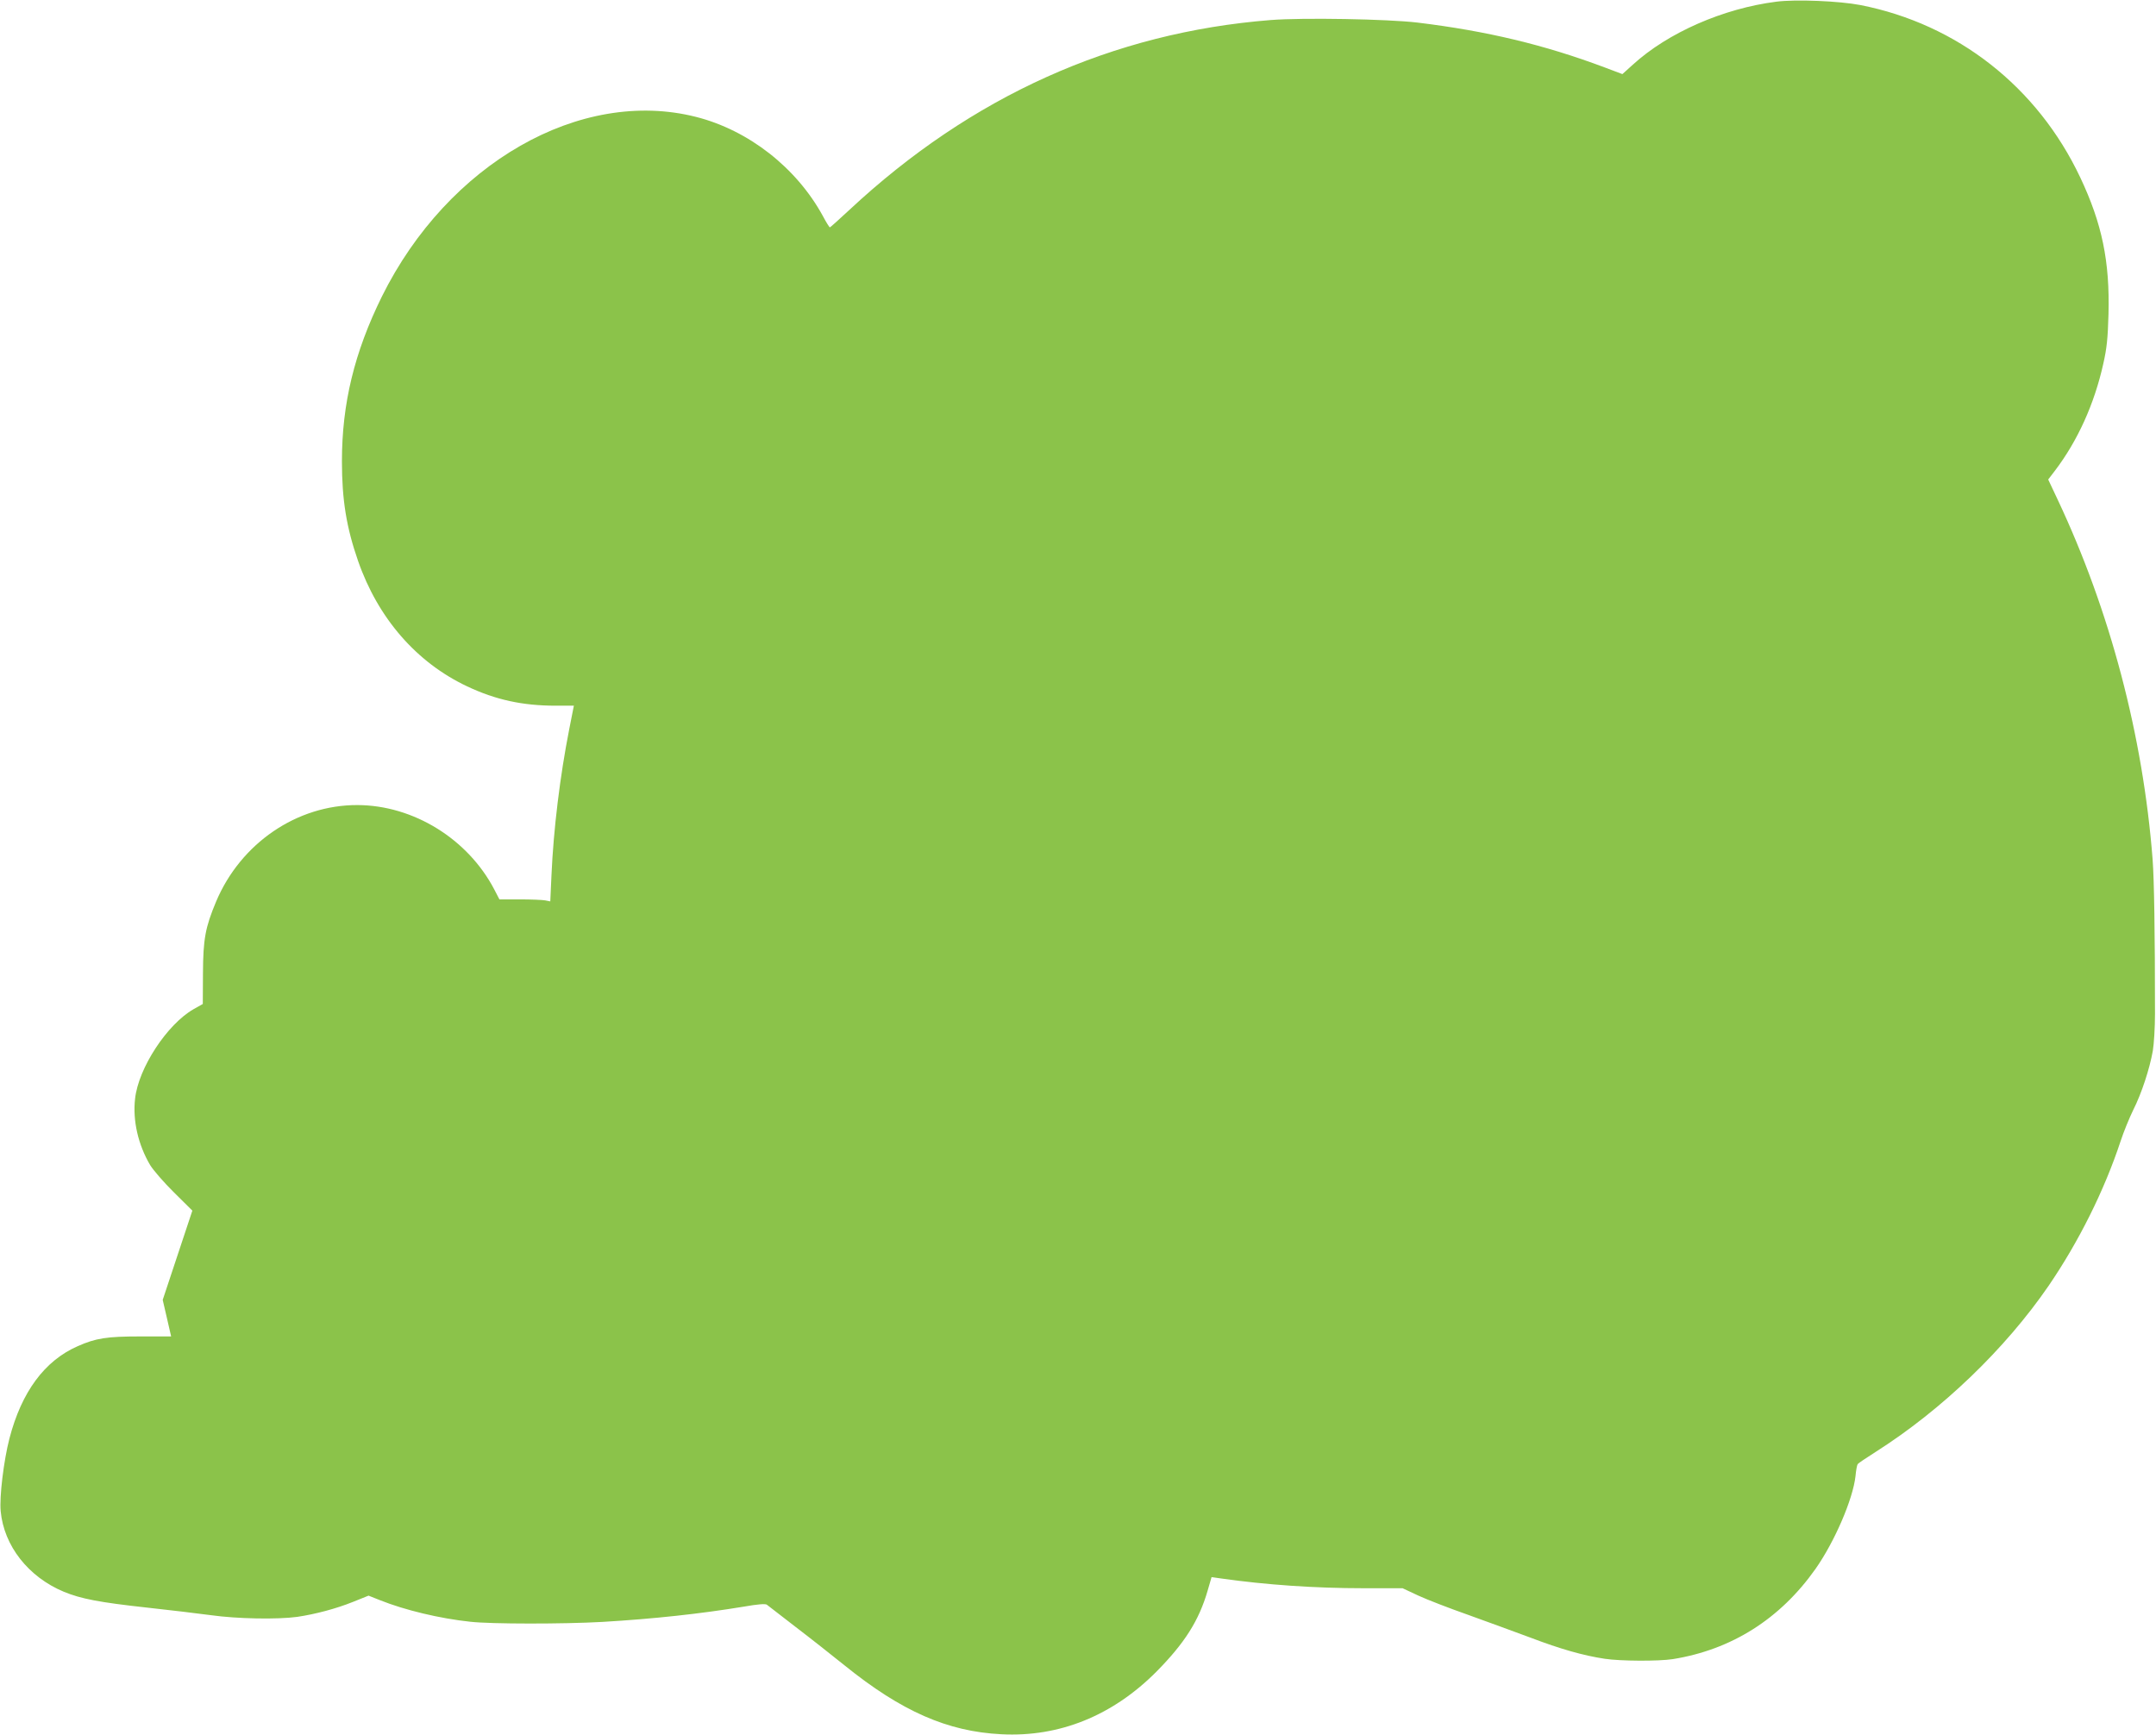 <?xml version="1.0" standalone="no"?>
<!DOCTYPE svg PUBLIC "-//W3C//DTD SVG 20010904//EN"
 "http://www.w3.org/TR/2001/REC-SVG-20010904/DTD/svg10.dtd">
<svg version="1.0" xmlns="http://www.w3.org/2000/svg"
 width="1280pt" height="1030pt" viewBox="0 0 1280 1030"
 preserveAspectRatio="xMidYMid meet">
<g transform="translate(0,1030) scale(0.1,-0.1)"
fill="#8bc34a" stroke="none">
<path d="M10546 10290 c-315 -40 -644 -184 -852 -374 l-62 -56 -106 40 c-357
134 -699 216 -1111 266 -178 21 -679 30 -871 15 -937 -74 -1777 -452 -2501
-1127 -61 -57 -114 -104 -116 -104 -3 0 -22 30 -42 68 -157 287 -441 509 -753
588 -686 174 -1473 -276 -1865 -1067 -163 -331 -237 -635 -237 -978 0 -230 27
-394 96 -592 118 -339 346 -602 647 -744 169 -80 329 -115 526 -115 l108 0
-28 -142 c-54 -275 -93 -591 -105 -866 l-7 -154 -30 6 c-16 3 -84 6 -151 6
l-121 0 -30 58 c-157 301 -481 501 -813 502 -360 1 -693 -227 -839 -573 -64
-153 -77 -222 -78 -425 l-1 -183 -55 -31 c-157 -90 -327 -349 -347 -531 -15
-130 18 -273 89 -394 19 -31 83 -105 143 -164 l108 -107 -88 -265 -88 -265 25
-108 25 -109 -185 0 c-196 0 -262 -10 -370 -58 -196 -86 -333 -271 -405 -548
-34 -131 -60 -347 -52 -431 19 -206 164 -391 375 -479 102 -42 211 -63 494
-94 131 -14 302 -35 379 -45 156 -22 396 -26 513 -10 107 16 229 48 331 89
l92 37 68 -27 c147 -59 356 -109 536 -128 124 -14 553 -14 784 -1 304 18 581
48 842 91 79 14 127 18 135 11 7 -5 84 -65 172 -133 88 -67 218 -170 289 -227
338 -273 611 -393 931 -409 344 -18 660 110 920 371 168 170 253 303 305 483
l23 79 56 -8 c268 -38 557 -58 847 -58 l231 0 94 -44 c52 -24 184 -75 295
-114 111 -40 278 -101 372 -136 176 -67 313 -106 440 -125 93 -14 319 -15 403
-2 349 56 637 238 847 535 114 162 223 415 238 552 3 34 9 66 13 71 3 5 51 37
106 72 395 251 770 612 1027 986 179 262 331 566 428 860 18 55 52 138 75 185
50 99 97 244 116 350 7 41 13 140 13 220 0 489 -5 794 -14 916 -57 736 -253
1478 -564 2138 l-56 119 39 51 c135 177 235 397 288 636 21 92 27 151 31 296
8 312 -38 536 -168 811 -254 537 -729 910 -1305 1023 -124 24 -383 35 -499 20z"/>
</g>
</svg>

